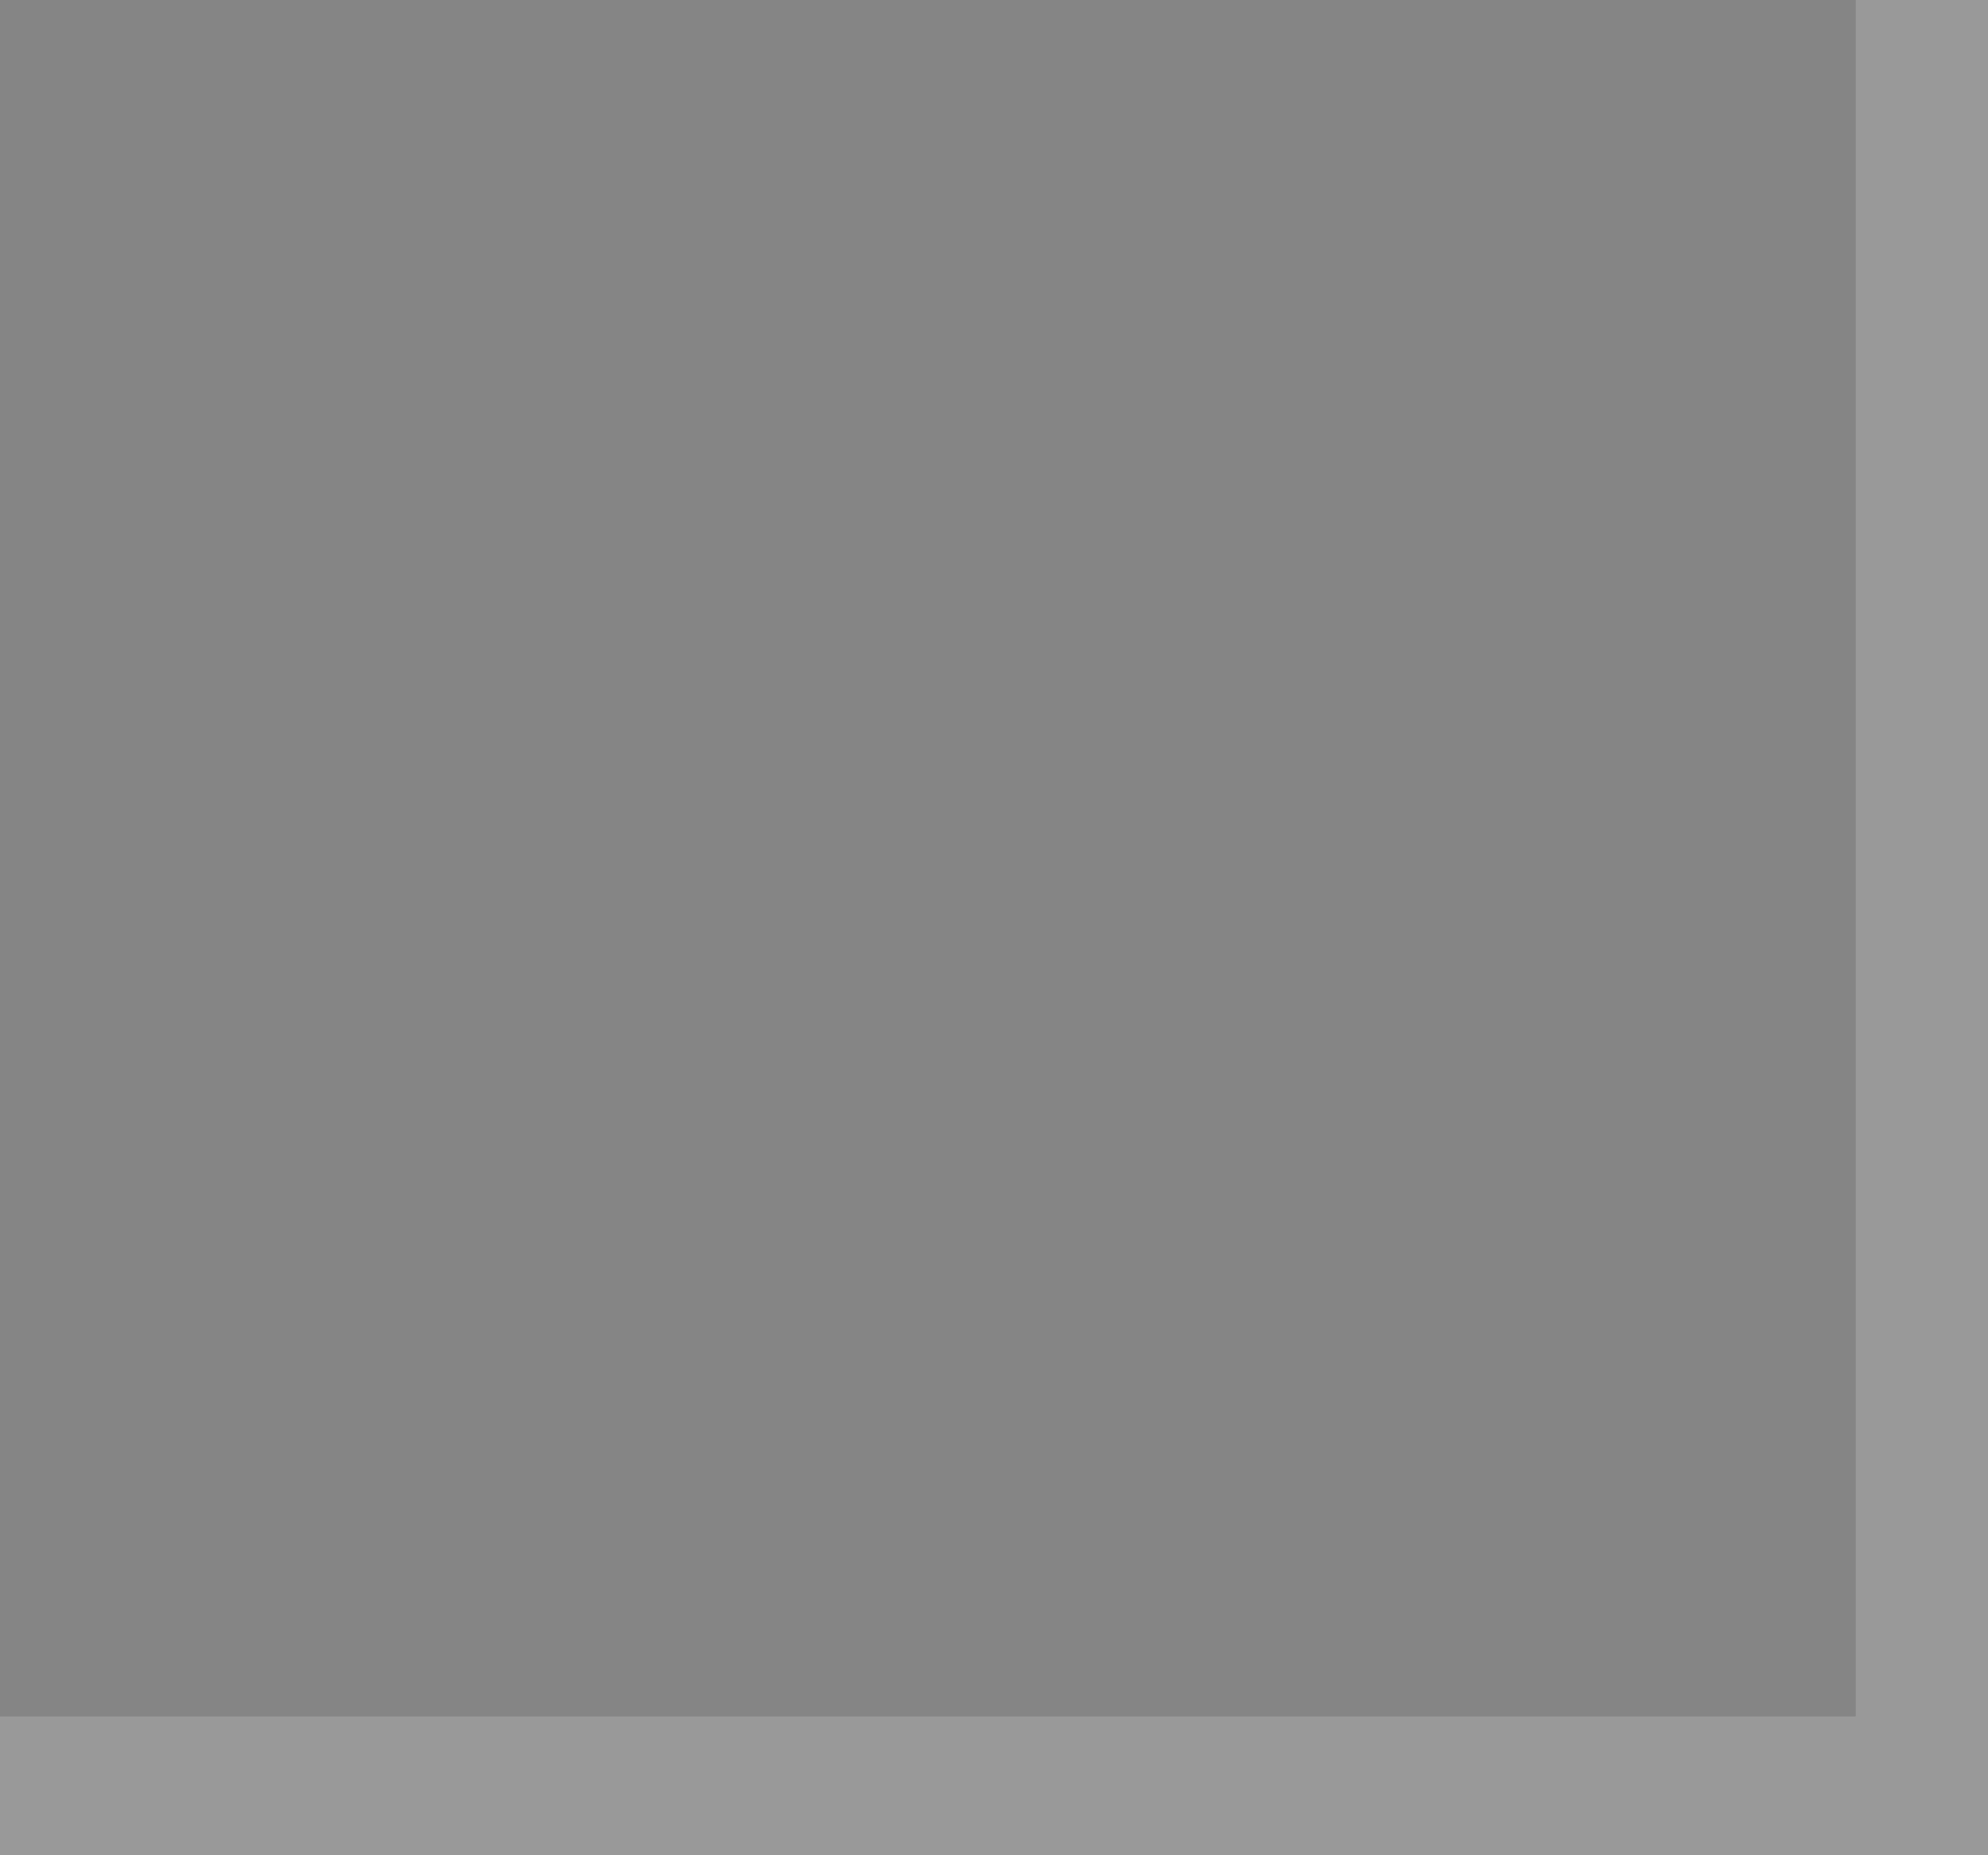 <?xml version="1.0" encoding="UTF-8" standalone="no"?>
<svg xmlns:xlink="http://www.w3.org/1999/xlink" height="14.0px" width="15.0px" xmlns="http://www.w3.org/2000/svg">
  <rect width="100%" height="100%" fill="#333333" stroke="none"/>
  <g transform="matrix(1.0, 0.0, 0.0, 1.0, 0.0, 0.0)">
    <path d="M0.0 14.0 L0.0 12.95 14.0 12.95 14.0 0.0 15.0 0.0 15.0 14.0 0.0 14.0" fill="#999999" fill-rule="evenodd" stroke="none"/>
    <path d="M14.0 0.0 L14.0 12.95 0.0 12.95 0.0 0.0 14.0 0.0" fill="#ffffff" fill-opacity="0.4" fill-rule="evenodd" stroke="none"/>
  </g>
</svg>
